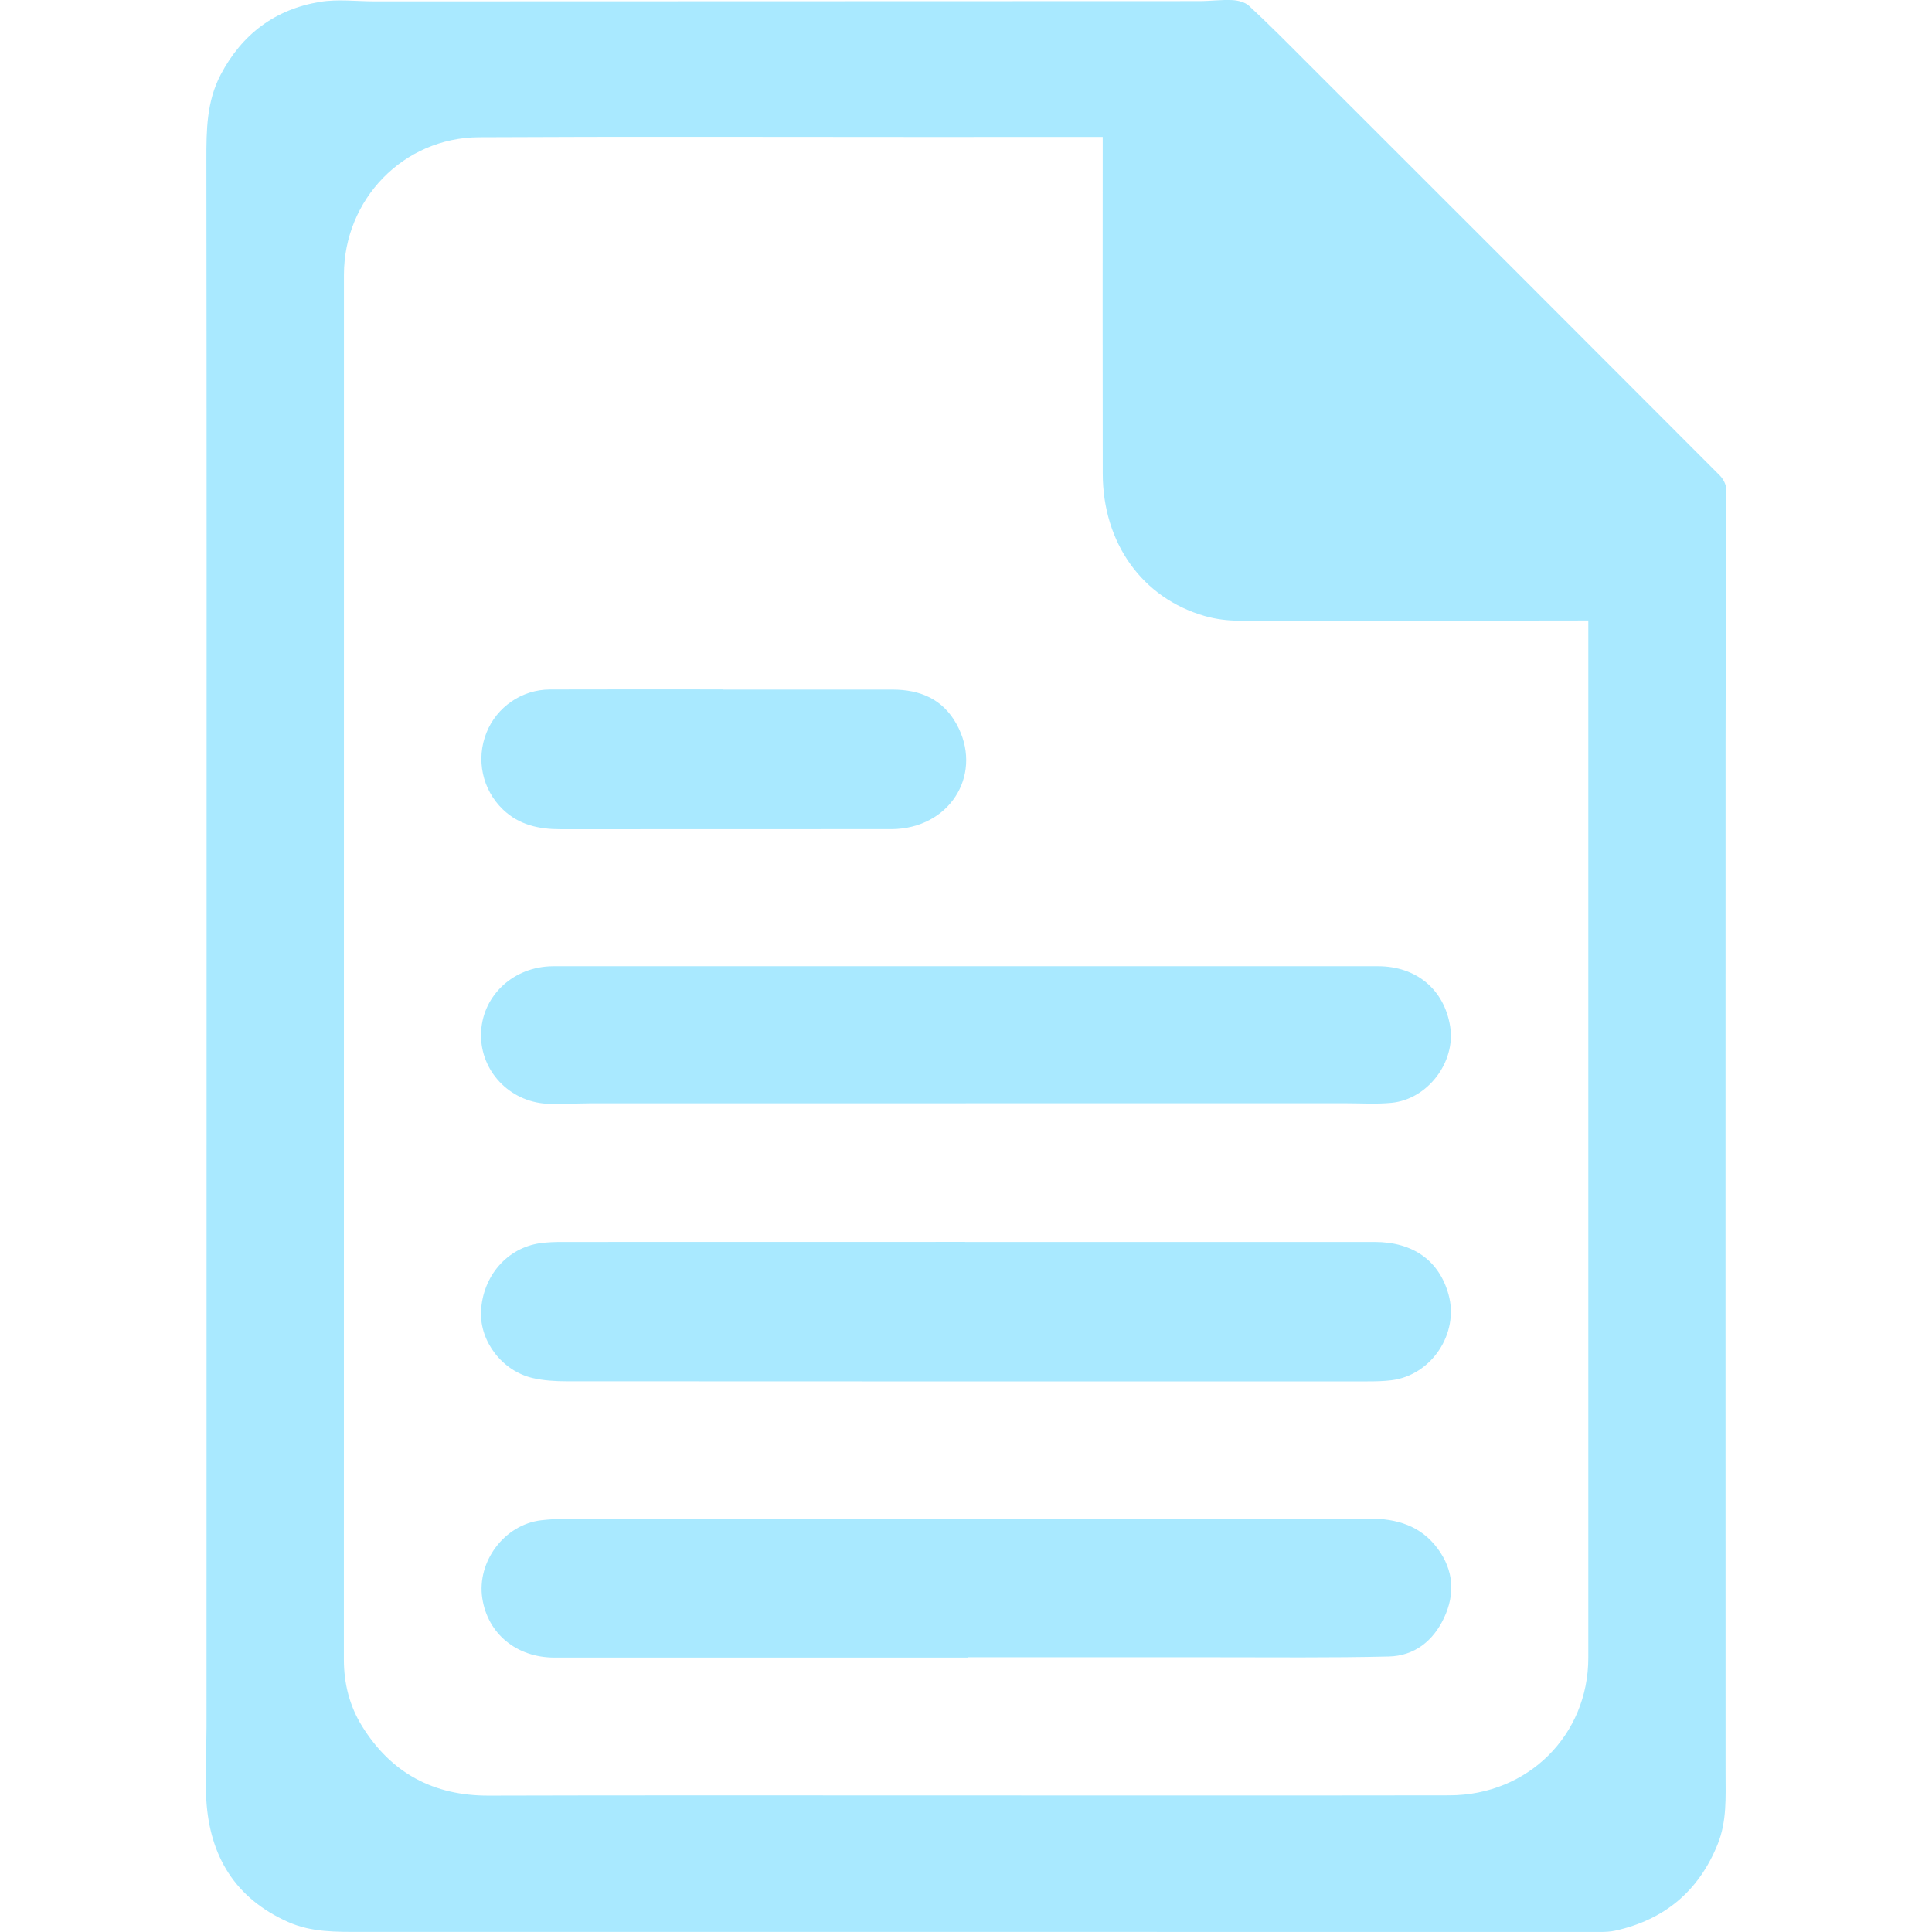 <?xml version="1.0" encoding="UTF-8"?><svg id="Layer_1" xmlns="http://www.w3.org/2000/svg" viewBox="0 0 612 612"><defs><style>.cls-1{fill:#a9e9ff;}.cls-2{fill:none;}</style></defs><rect class="cls-2" y="0" width="612" height="612"/><path class="cls-1" d="m65.44,305.26c0-84.92.04-169.84-.06-254.76-.01-9.29.07-18.37,4.54-26.88,6.75-12.83,17.26-20.69,31.44-23.03,5.64-.93,11.56-.16,17.35-.16,87.05-.02,174.1-.04,261.15-.08,3.5,0,7.01-.49,10.49-.32,1.83.09,4.05.65,5.33,1.84,6.09,5.65,11.95,11.55,17.82,17.43,43.78,43.74,87.55,87.49,131.26,131.3,1.08,1.08,2.05,2.88,2.06,4.35.02,26.63-.2,53.27-.21,79.9-.03,108.96-.02,217.91,0,326.87,0,7.6.45,15.17-2.51,22.49-6.02,14.91-16.88,23.94-32.48,27.38-1.54.34-3.18.4-4.77.4-130.77,0-261.53-.04-392.3-.02-7.93,0-15.8.2-23.29-3.14-16.75-7.46-24.82-20.81-25.9-38.62-.46-7.68.05-15.41.06-23.12.01-80.61,0-161.23.02-241.84Zm437.68-108.71c-1.24,0-2.12,0-3.01,0-35.85.04-71.7.13-107.55.06-3.66,0-7.44-.47-10.94-1.48-19.79-5.68-32.26-23.1-32.3-45.08-.07-34.45-.02-68.9-.01-103.35,0-.97,0-1.95,0-3.32-1.56,0-2.83,0-4.1,0-18.23,0-36.45.01-54.68.01-46.27,0-92.53-.16-138.8.08-23.94.12-42.78,19.67-42.78,43.6,0,146.21,0,292.42-.02,438.63,0,7.6,1.8,14.73,5.78,21.13,9.19,14.8,22.58,22.02,40.08,21.97,41.46-.12,82.92-.07,124.38-.07,59.99,0,119.97.08,179.96-.02,24.91-.04,44-19.09,44-43.58,0-108.45,0-216.91,0-325.36,0-1.07,0-2.14,0-3.23Z"/><path class="cls-1" d="m305.72,393.42c43.24,0,86.49,0,129.73,0,12.18,0,20.45,5.92,23.41,16.66,3.41,12.35-5.41,25.6-18.14,27.15-2.47.3-4.99.35-7.49.35-84.59.02-169.17.02-253.76-.03-3.57,0-7.24-.22-10.71-1.02-9.68-2.24-16.77-11.57-16.39-21.04.46-11.2,8.26-20.25,18.82-21.69,2.27-.31,4.59-.38,6.89-.38,42.54-.02,85.09-.02,127.63-.02h0Z"/><path class="cls-1" d="m306.6,525.07c-43.65,0-87.29,0-130.94,0-11.99,0-21.13-7.48-22.88-18.75-1.8-11.6,6.98-23.4,18.69-24.75,4.65-.54,9.39-.51,14.09-.51,82.69-.02,165.38.03,248.07-.03,8.81,0,16.46,2.25,21.85,9.6,5,6.82,5.5,14.28,1.96,21.84-3.44,7.35-9.4,12.07-17.52,12.26-18.41.44-36.83.23-55.25.24-26.03.02-52.05,0-78.08,0v.08Z"/><path class="cls-1" d="m305.93,349.5c-39.76,0-79.51,0-119.27,0-4.5,0-9.03.4-13.51.13-11.87-.73-20.91-10.41-20.78-21.93.13-11.63,9.39-20.91,21.55-21.59.7-.04,1.4-.04,2.1-.04,86.82,0,173.65,0,260.47,0,12.2,0,21.01,7.39,22.88,19.08,1.8,11.28-7.1,23.08-18.58,24.19-4.76.46-9.59.14-14.39.14-40.16,0-80.32,0-120.47,0Z"/><path class="cls-1" d="m228.88,218.44c17.92,0,35.85,0,53.77,0,8.72,0,15.9,2.92,20.32,10.87,8.42,15.16-1.18,32.1-18.8,33.27-.9.06-1.8.06-2.7.06-34.65,0-69.29,0-103.94.03-6.81,0-13.12-1.34-18.23-6.26-6.53-6.28-8.59-15.83-5.21-24.31,3.25-8.15,11.18-13.66,20.13-13.69,18.22-.07,36.45-.02,54.67-.02v.05Z"/></svg>